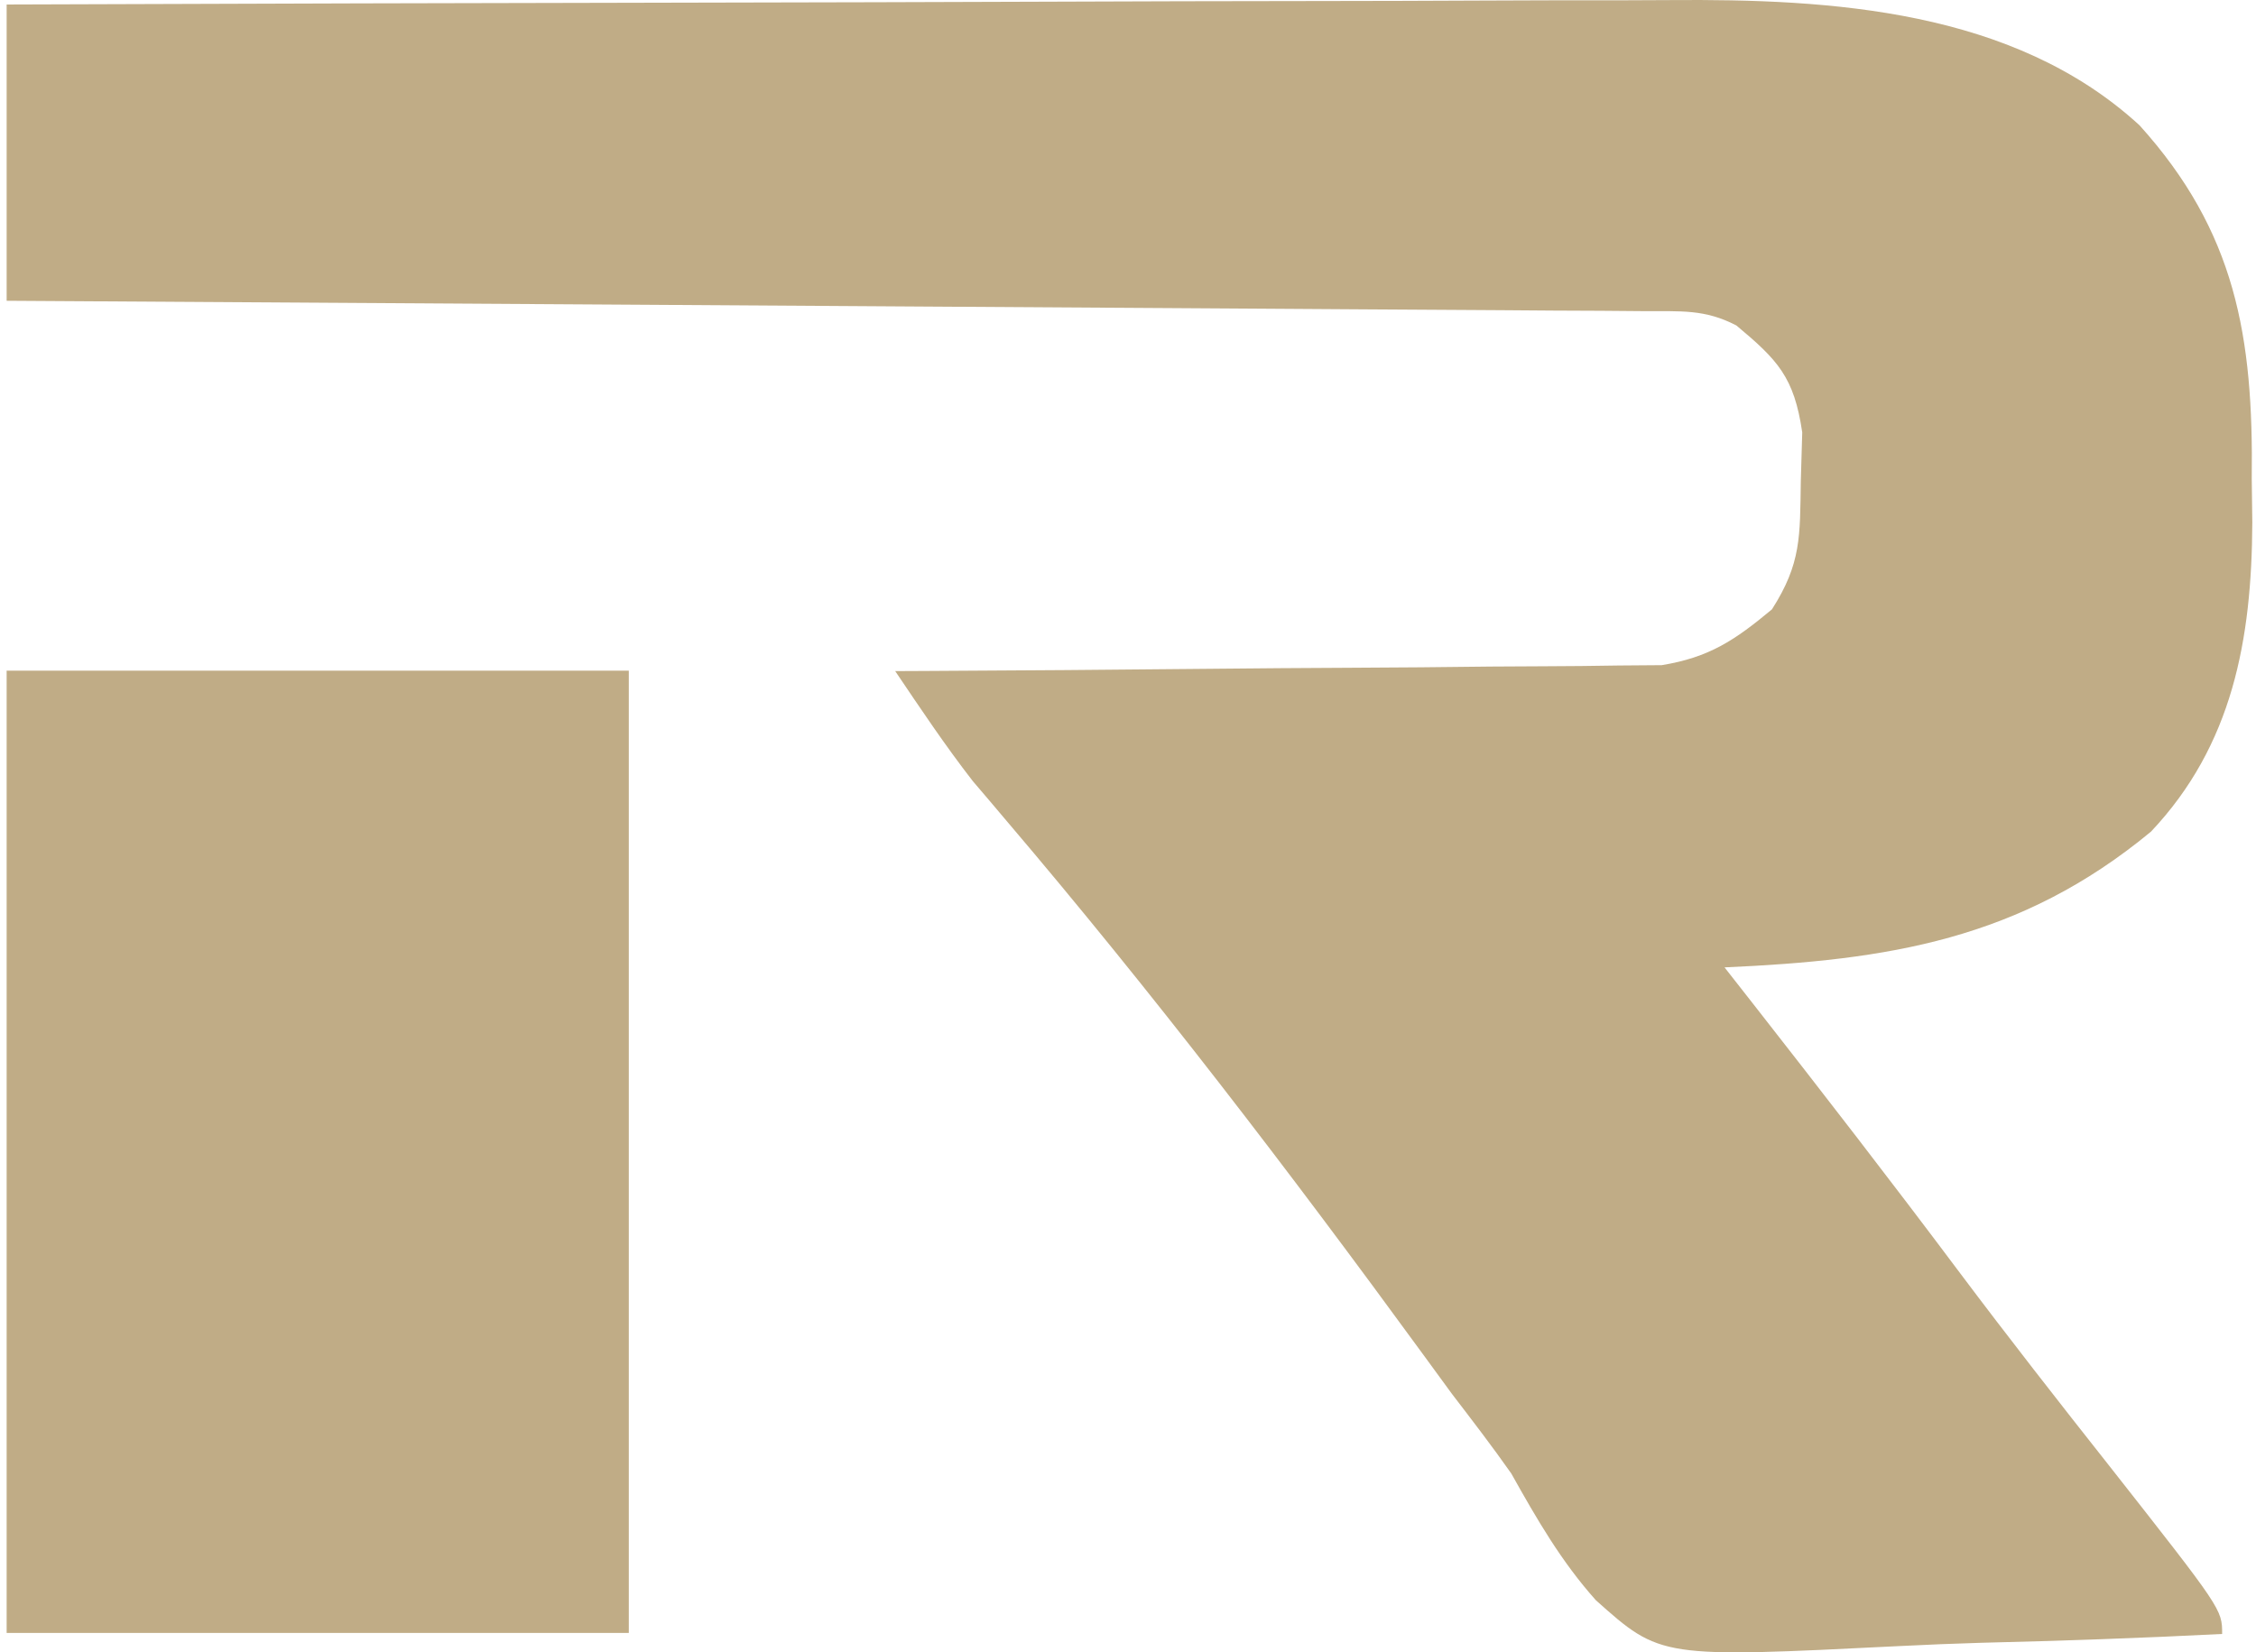 <?xml version="1.0" encoding="UTF-8"?> <svg xmlns="http://www.w3.org/2000/svg" width="258" height="189" viewBox="0 0 258 189" fill="none"><path d="M0.76 0.515C27.637 0.417 54.515 0.341 81.393 0.296C93.874 0.274 106.355 0.244 118.837 0.196C129.723 0.153 140.609 0.126 151.495 0.117C157.253 0.111 163.01 0.098 168.767 0.067C174.201 0.038 179.634 0.03 185.068 0.036C187.048 0.035 189.029 0.027 191.009 0.01C209.344 -0.134 230.24 1.081 244.679 14.332C255.654 26.494 257.722 38.442 257.514 54.788C257.545 57.252 257.545 57.252 257.577 59.766C257.519 73.168 255.316 85.241 245.997 95.118C231.031 107.504 215.857 109.827 197.221 110.65C198.319 112.051 199.418 113.453 200.55 114.897C208.481 125.032 216.356 135.203 224.075 145.514C229.695 153.001 235.454 160.368 241.252 167.705C254.127 184.084 254.127 184.084 254.127 186.896C244.946 187.365 235.769 187.684 226.58 187.905C223.461 187.997 220.342 188.121 217.226 188.281C189.911 189.644 189.911 189.644 182.516 183.048C178.557 178.623 175.751 173.754 172.832 168.541C170.653 165.438 168.361 162.458 166.058 159.451C164.935 157.92 163.814 156.387 162.697 154.851C147.487 134.009 131.792 113.486 115.115 93.896C114.091 92.685 114.091 92.685 113.047 91.45C112.162 90.412 112.162 90.412 111.258 89.354C108.106 85.301 105.256 81.028 102.377 76.762C103.514 76.757 104.65 76.752 105.821 76.746C116.545 76.693 127.27 76.613 137.994 76.502C143.508 76.447 149.021 76.401 154.534 76.379C159.858 76.358 165.181 76.309 170.505 76.242C172.533 76.221 174.561 76.21 176.589 76.209C179.437 76.205 182.283 76.167 185.13 76.121C186.749 76.108 188.368 76.096 190.036 76.083C195.453 75.196 198.385 73.249 202.64 69.702C206.012 64.432 205.842 61.344 205.943 55.053C205.997 53.207 206.051 51.362 206.107 49.46C205.18 43.121 203.299 41.179 198.576 37.227C194.959 35.342 192.184 35.617 188.133 35.591C185.665 35.571 185.665 35.571 183.147 35.549C181.314 35.541 179.481 35.533 177.648 35.525C175.725 35.511 173.803 35.497 171.88 35.482C166.651 35.444 161.422 35.414 156.193 35.386C150.732 35.356 145.271 35.317 139.81 35.279C129.465 35.209 119.119 35.145 108.774 35.084C96.998 35.014 85.221 34.937 73.445 34.859C49.217 34.698 24.988 34.547 0.76 34.403C0.76 23.22 0.76 12.037 0.76 0.515Z" fill="#C0AC86"></path><path d="M71.912 76.712C48.432 76.712 24.951 76.712 0.759 76.712C0.759 113.033 0.759 149.354 0.759 186.776C24.24 186.776 47.72 186.776 71.912 186.776C71.912 150.455 71.912 114.134 71.912 76.712Z" fill="#C0AC86"></path></svg> 